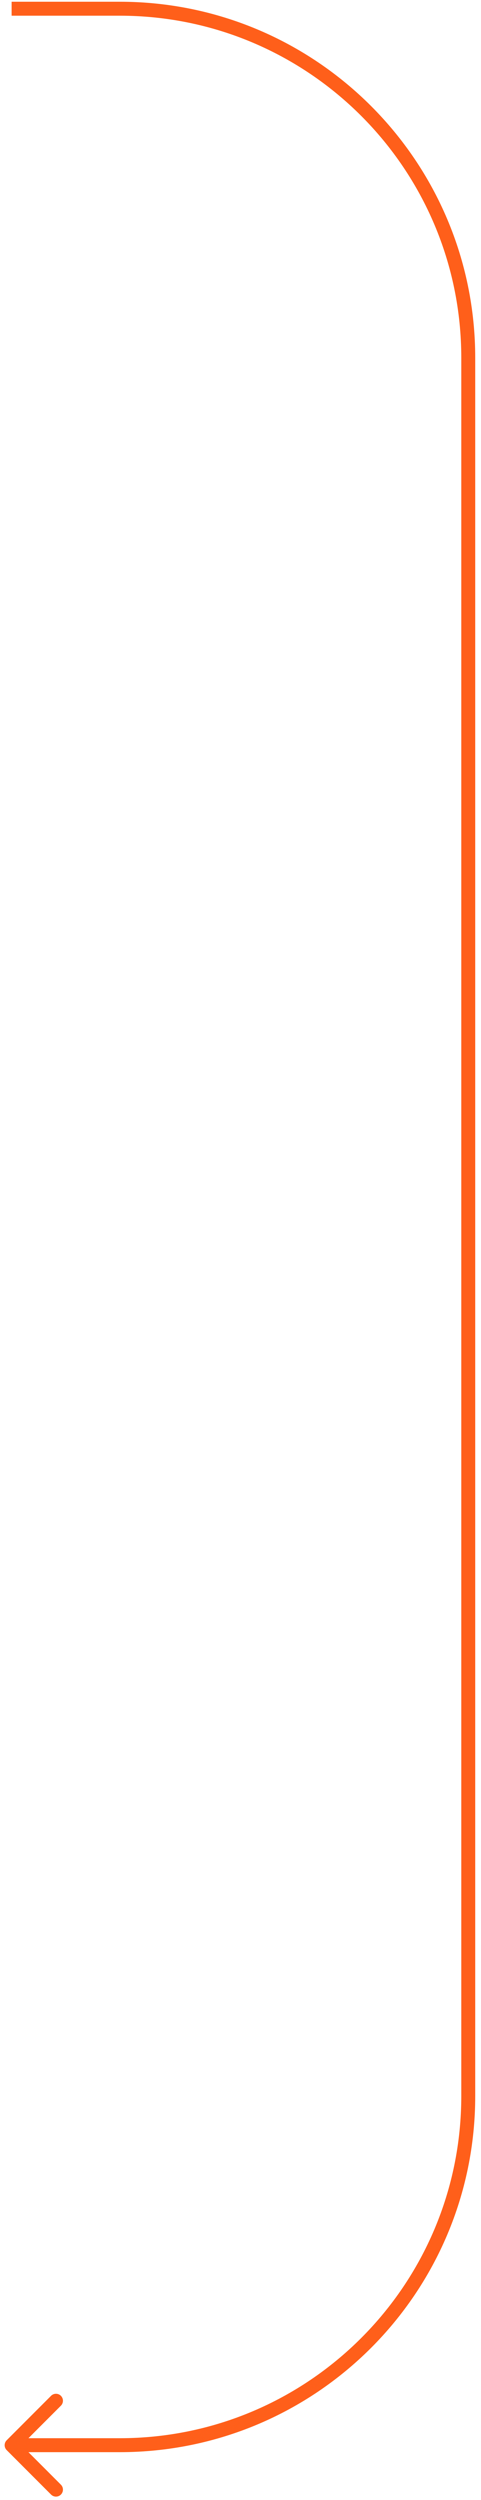 <svg width="69" height="358" viewBox="0 0 69 358" fill="none" xmlns="http://www.w3.org/2000/svg">
<path d="M0.959 349.444C0.568 349.835 0.568 350.468 0.959 350.858L7.323 357.222C7.713 357.613 8.347 357.613 8.737 357.222C9.128 356.832 9.128 356.199 8.737 355.808L3.08 350.151L8.737 344.495C9.128 344.104 9.128 343.471 8.737 343.08C8.347 342.69 7.713 342.69 7.323 343.08L0.959 349.444ZM1.666 2.249H17.172V0.249H1.666V2.249ZM66.172 51.249V300.151H68.172V51.249H66.172ZM17.172 349.151H1.666V351.151H17.172V349.151ZM66.172 300.151C66.172 327.213 44.233 349.151 17.172 349.151V351.151C45.338 351.151 68.172 328.318 68.172 300.151H66.172ZM17.172 2.249C44.233 2.249 66.172 24.187 66.172 51.249H68.172C68.172 23.083 45.338 0.249 17.172 0.249V2.249Z" fill="#FF5F1A"/>
</svg>
